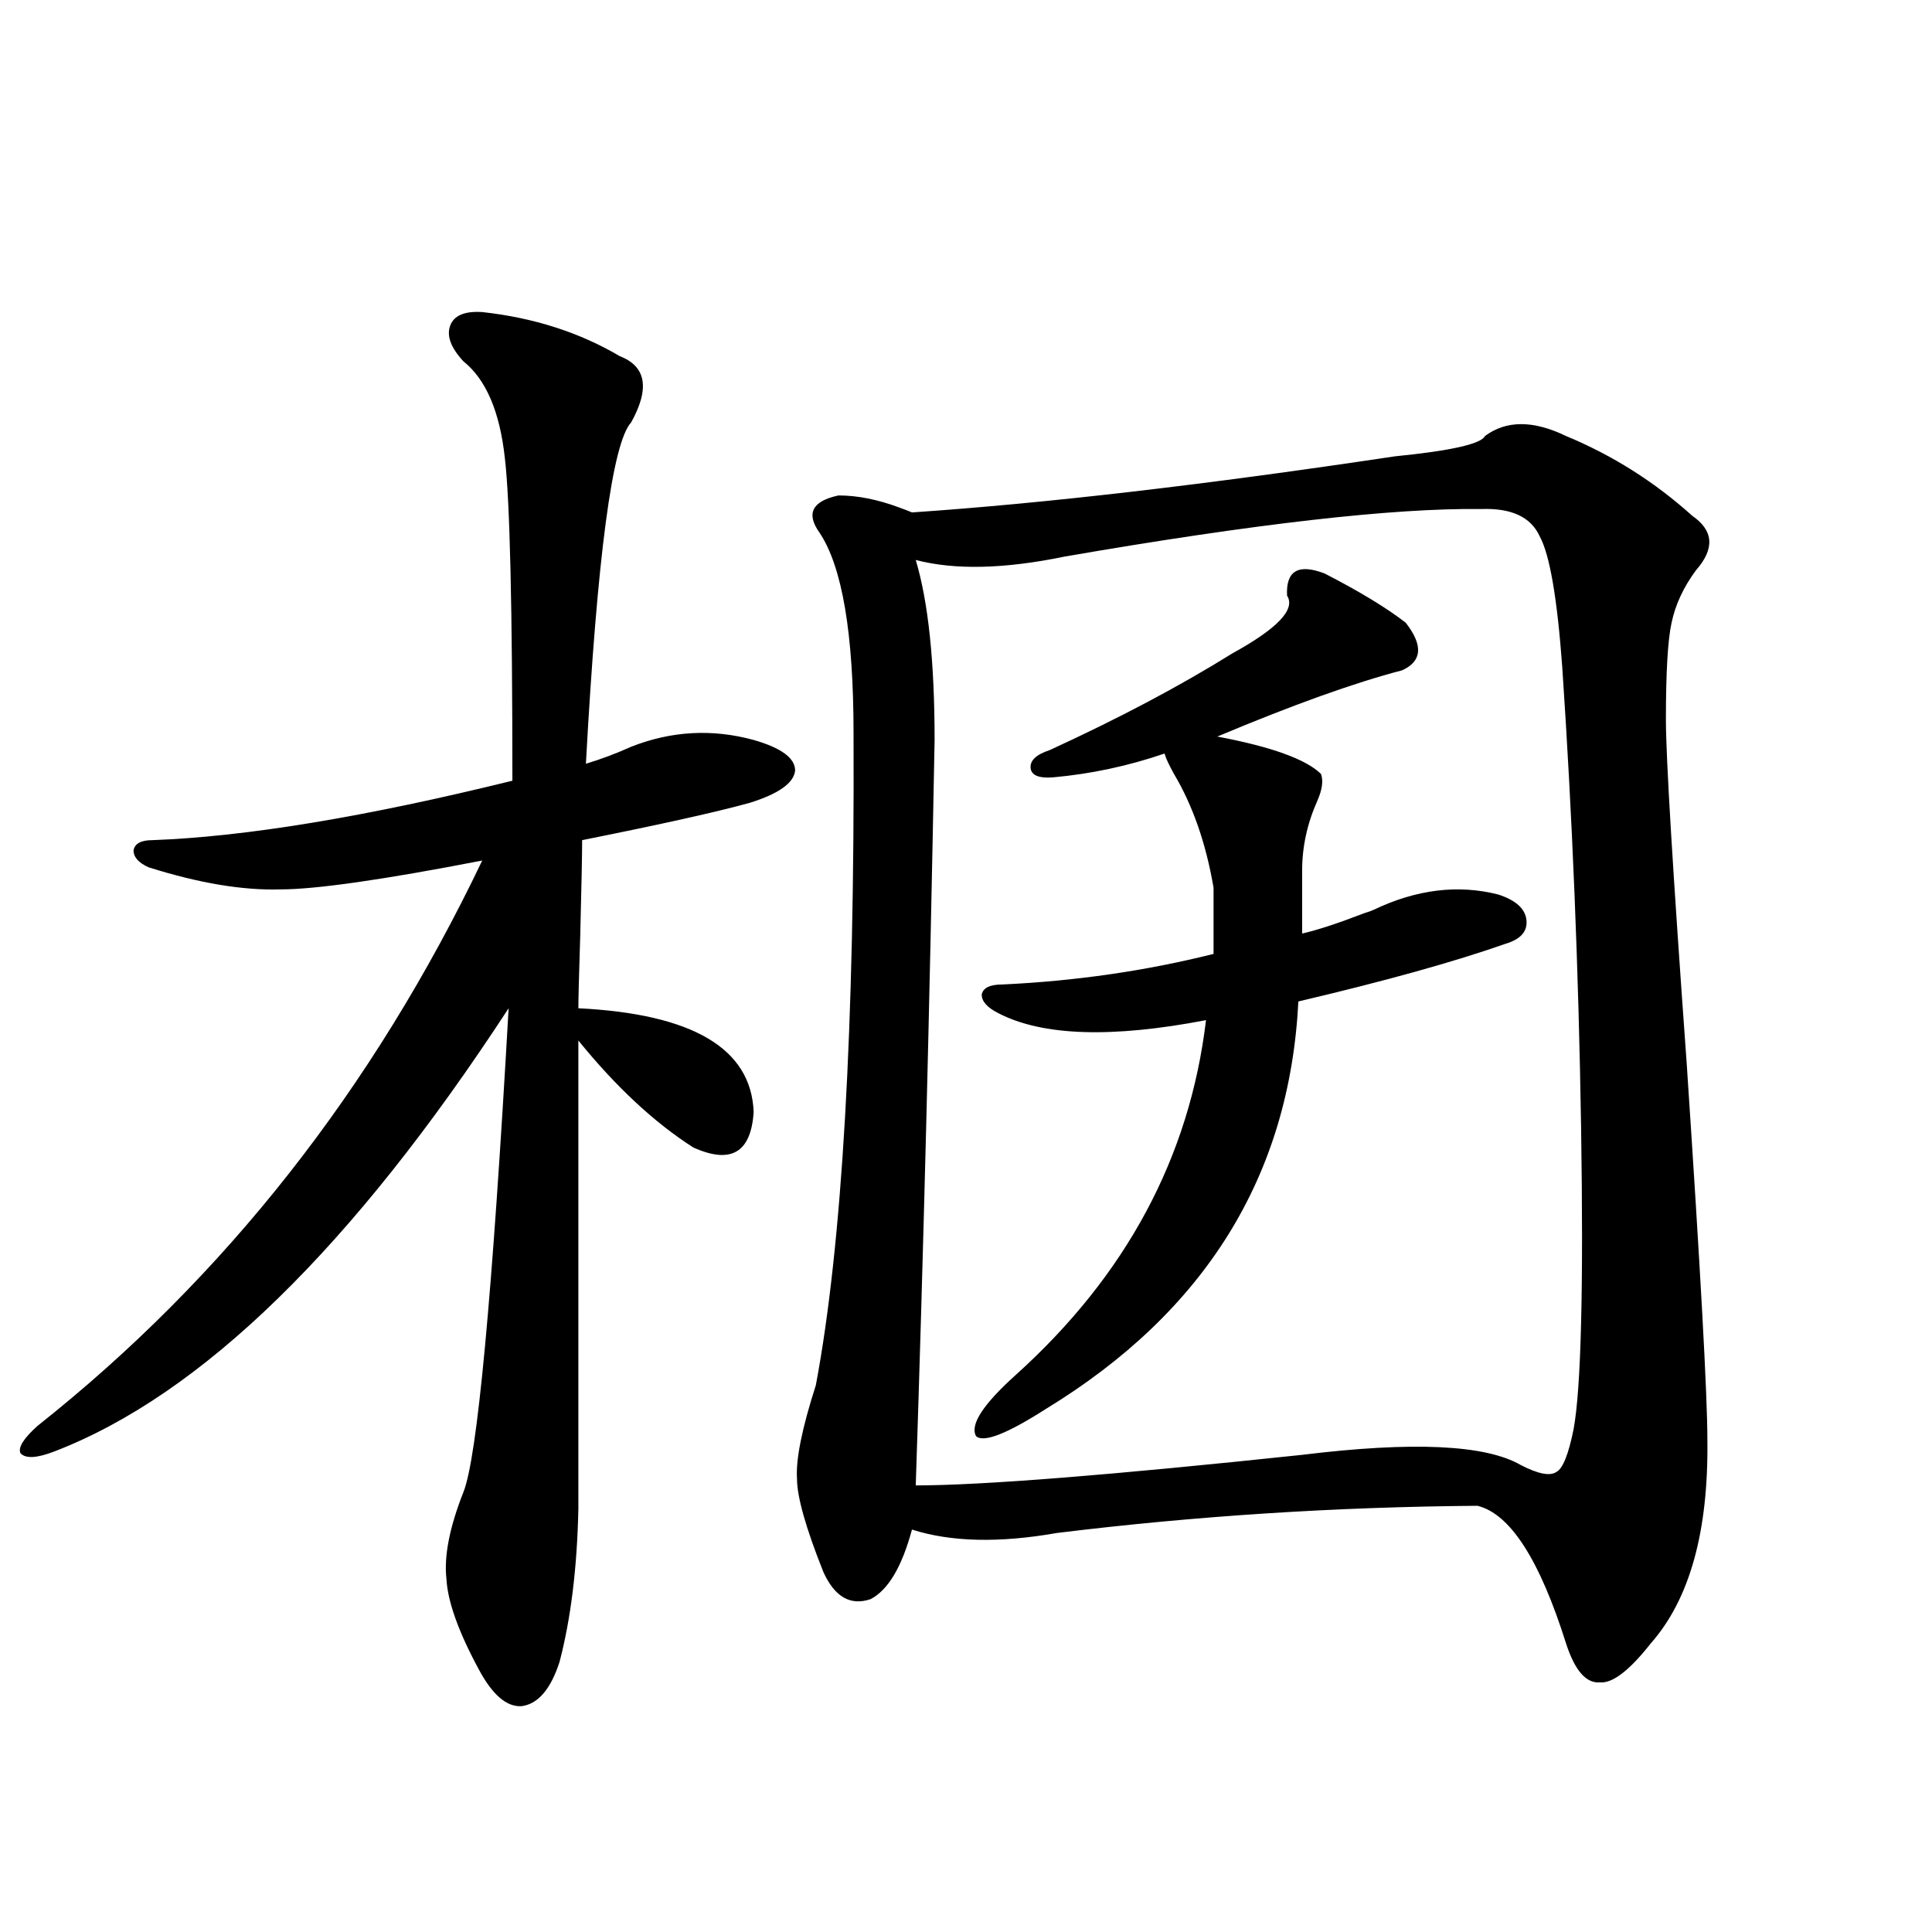 <?xml version="1.0" encoding="utf-8"?>
<!-- Generator: Adobe Illustrator 16.0.0, SVG Export Plug-In . SVG Version: 6.00 Build 0)  -->
<!DOCTYPE svg PUBLIC "-//W3C//DTD SVG 1.1//EN" "http://www.w3.org/Graphics/SVG/1.1/DTD/svg11.dtd">
<svg version="1.1" id="图层_1" xmlns="http://www.w3.org/2000/svg" xmlns:xlink="http://www.w3.org/1999/xlink" x="0px" y="0px"
	 width="1000px" height="1000px" viewBox="0 0 1000 1000" enable-background="new 0 0 1000 1000" xml:space="preserve">
<path d="M249.604,161.52c26.661,2.939,50.396,10.547,71.218,22.852c13.658,5.273,15.609,16.699,5.854,34.277
	c-9.756,10.547-17.561,69.434-23.414,176.66c7.805-2.334,15.609-5.273,23.414-8.789c20.808-8.198,41.95-9.366,63.413-3.516
	c14.299,4.106,21.463,9.38,21.463,15.82c-0.655,6.455-8.46,12.016-23.414,16.699c-16.92,4.697-45.853,11.137-86.827,19.336
	c0,7.622-0.335,24.033-0.976,49.219c-0.655,20.517-0.976,33.11-0.976,37.793c59.176,2.939,89.419,20.805,90.729,53.613
	c-1.311,21.094-11.707,27.246-31.219,18.457c-20.167-12.881-39.999-31.338-59.511-55.371v242.578
	c-0.655,30.473-3.902,56.827-9.756,79.102c-4.558,14.063-11.066,21.67-19.512,22.852c-7.805,0.577-15.289-5.864-22.438-19.336
	c-10.411-19.336-15.944-34.854-16.585-46.582c-1.311-11.714,1.616-26.656,8.78-44.824c7.149-17.578,14.954-101.074,23.414-250.488
	C182.608,645.509,104.241,721.974,28.146,751.266c-9.115,3.516-14.969,3.818-17.561,0.879c-1.311-2.925,1.616-7.608,8.78-14.063
	c96.903-76.753,173.654-174.312,230.238-292.676c-51.386,9.97-86.187,14.941-104.388,14.941
	c-19.512,0.591-42.285-3.213-68.291-11.426c-5.213-2.334-7.805-5.273-7.805-8.789c0.641-3.516,3.902-5.273,9.756-5.273
	c48.124-1.758,110.241-12.002,186.337-30.762c0-89.648-1.311-145.308-3.902-166.992c-2.606-24.019-9.756-40.718-21.463-50.098
	c-6.509-7.031-8.78-13.184-6.829-18.457S240.488,160.943,249.604,161.52z M768.615,225.68c11.052-8.198,25.03-8.198,41.95,0
	c24.055,9.97,45.853,23.73,65.364,41.309c11.052,7.622,11.707,17.001,1.951,28.125c-6.509,8.789-10.731,17.88-12.683,27.246
	c-1.951,8.789-2.927,25.488-2.927,50.098c0,19.336,3.567,78.525,10.731,177.539c7.149,107.227,10.731,172.266,10.731,195.117
	c0.641,47.461-9.115,82.617-29.268,105.469c-11.066,14.063-19.847,20.792-26.341,20.215c-7.164,0.577-13.018-6.152-17.561-20.215
	c-13.658-43.355-28.947-67.085-45.853-71.191c-73.504,0.591-146.018,5.273-217.556,14.063c-29.923,5.273-54.968,4.697-75.12-1.758
	c-5.213,19.336-12.362,31.352-21.463,36.035c-10.411,3.516-18.536-1.167-24.39-14.063c-9.115-22.852-13.658-38.96-13.658-48.34
	c-0.655-9.956,2.592-26.065,9.756-48.34c13.658-72.647,20.152-185.147,19.512-337.5c0-51.553-5.854-86.133-17.561-103.711
	c-7.164-9.956-3.902-16.397,9.756-19.336c9.756,0,20.152,2.06,31.219,6.152c3.247,1.181,5.519,2.06,6.829,2.637
	c68.932-4.683,152.191-14.351,249.75-29.004C751.055,233.302,766.664,229.786,768.615,225.68z M766.664,263.473
	c-45.532-0.577-117.405,7.622-215.604,24.609c-31.219,6.455-56.919,7.031-77.071,1.758c6.494,21.684,9.756,52.734,9.756,93.164
	c-2.606,140.048-5.854,268.657-9.756,385.84c33.811,0,100.485-5.273,199.995-15.82c57.225-7.031,94.952-5.273,113.168,5.273
	c9.101,4.697,15.274,5.864,18.536,3.516c3.247-1.758,6.174-9.077,8.78-21.973c3.902-21.094,5.198-73.238,3.902-156.445
	c-1.311-82.027-4.558-161.417-9.756-238.184c-2.606-35.733-6.509-58.296-11.707-67.676
	C792.35,267.579,782.273,262.896,766.664,263.473z M545.206,402.34c-7.164,0.591-11.066-0.879-11.707-4.395
	c-0.655-4.092,2.592-7.32,9.756-9.668c35.762-16.397,67.315-33.096,94.632-50.098c23.414-12.881,32.835-22.852,28.292-29.883
	c-0.655-12.881,5.854-16.699,19.512-11.426c18.201,9.38,32.194,17.88,41.95,25.488c9.101,11.728,8.445,19.927-1.951,24.609
	c-24.725,6.455-56.584,17.88-95.607,34.277c27.957,5.273,45.853,11.728,53.657,19.336c1.296,3.516,0.641,8.212-1.951,14.063
	c-5.213,11.728-7.805,23.73-7.805,36.035v32.52c7.805-1.758,18.536-5.273,32.194-10.547c1.951-0.577,3.567-1.167,4.878-1.758
	c22.104-10.547,43.566-13.184,64.389-7.91c9.101,2.939,13.979,7.333,14.634,13.184c0.641,5.864-2.927,9.97-10.731,12.305
	c-26.676,9.38-62.438,19.336-107.314,29.883c-4.558,90.239-48.139,160.552-130.729,210.938
	c-20.167,12.895-32.194,17.578-36.097,14.063c-3.262-5.85,3.567-16.397,20.487-31.641c57.225-51.553,90.074-112.788,98.534-183.691
	c-48.779,9.38-84.556,8.212-107.314-3.516c-5.854-2.925-8.78-6.152-8.78-9.668c0.641-3.516,4.223-5.273,10.731-5.273
	c37.713-1.758,74.145-7.031,109.266-15.82v-34.277c-3.902-22.852-10.731-42.476-20.487-58.887
	c-2.606-4.683-4.237-8.198-4.878-10.547C583.895,396.49,564.718,400.582,545.206,402.34z"/>
</svg>
